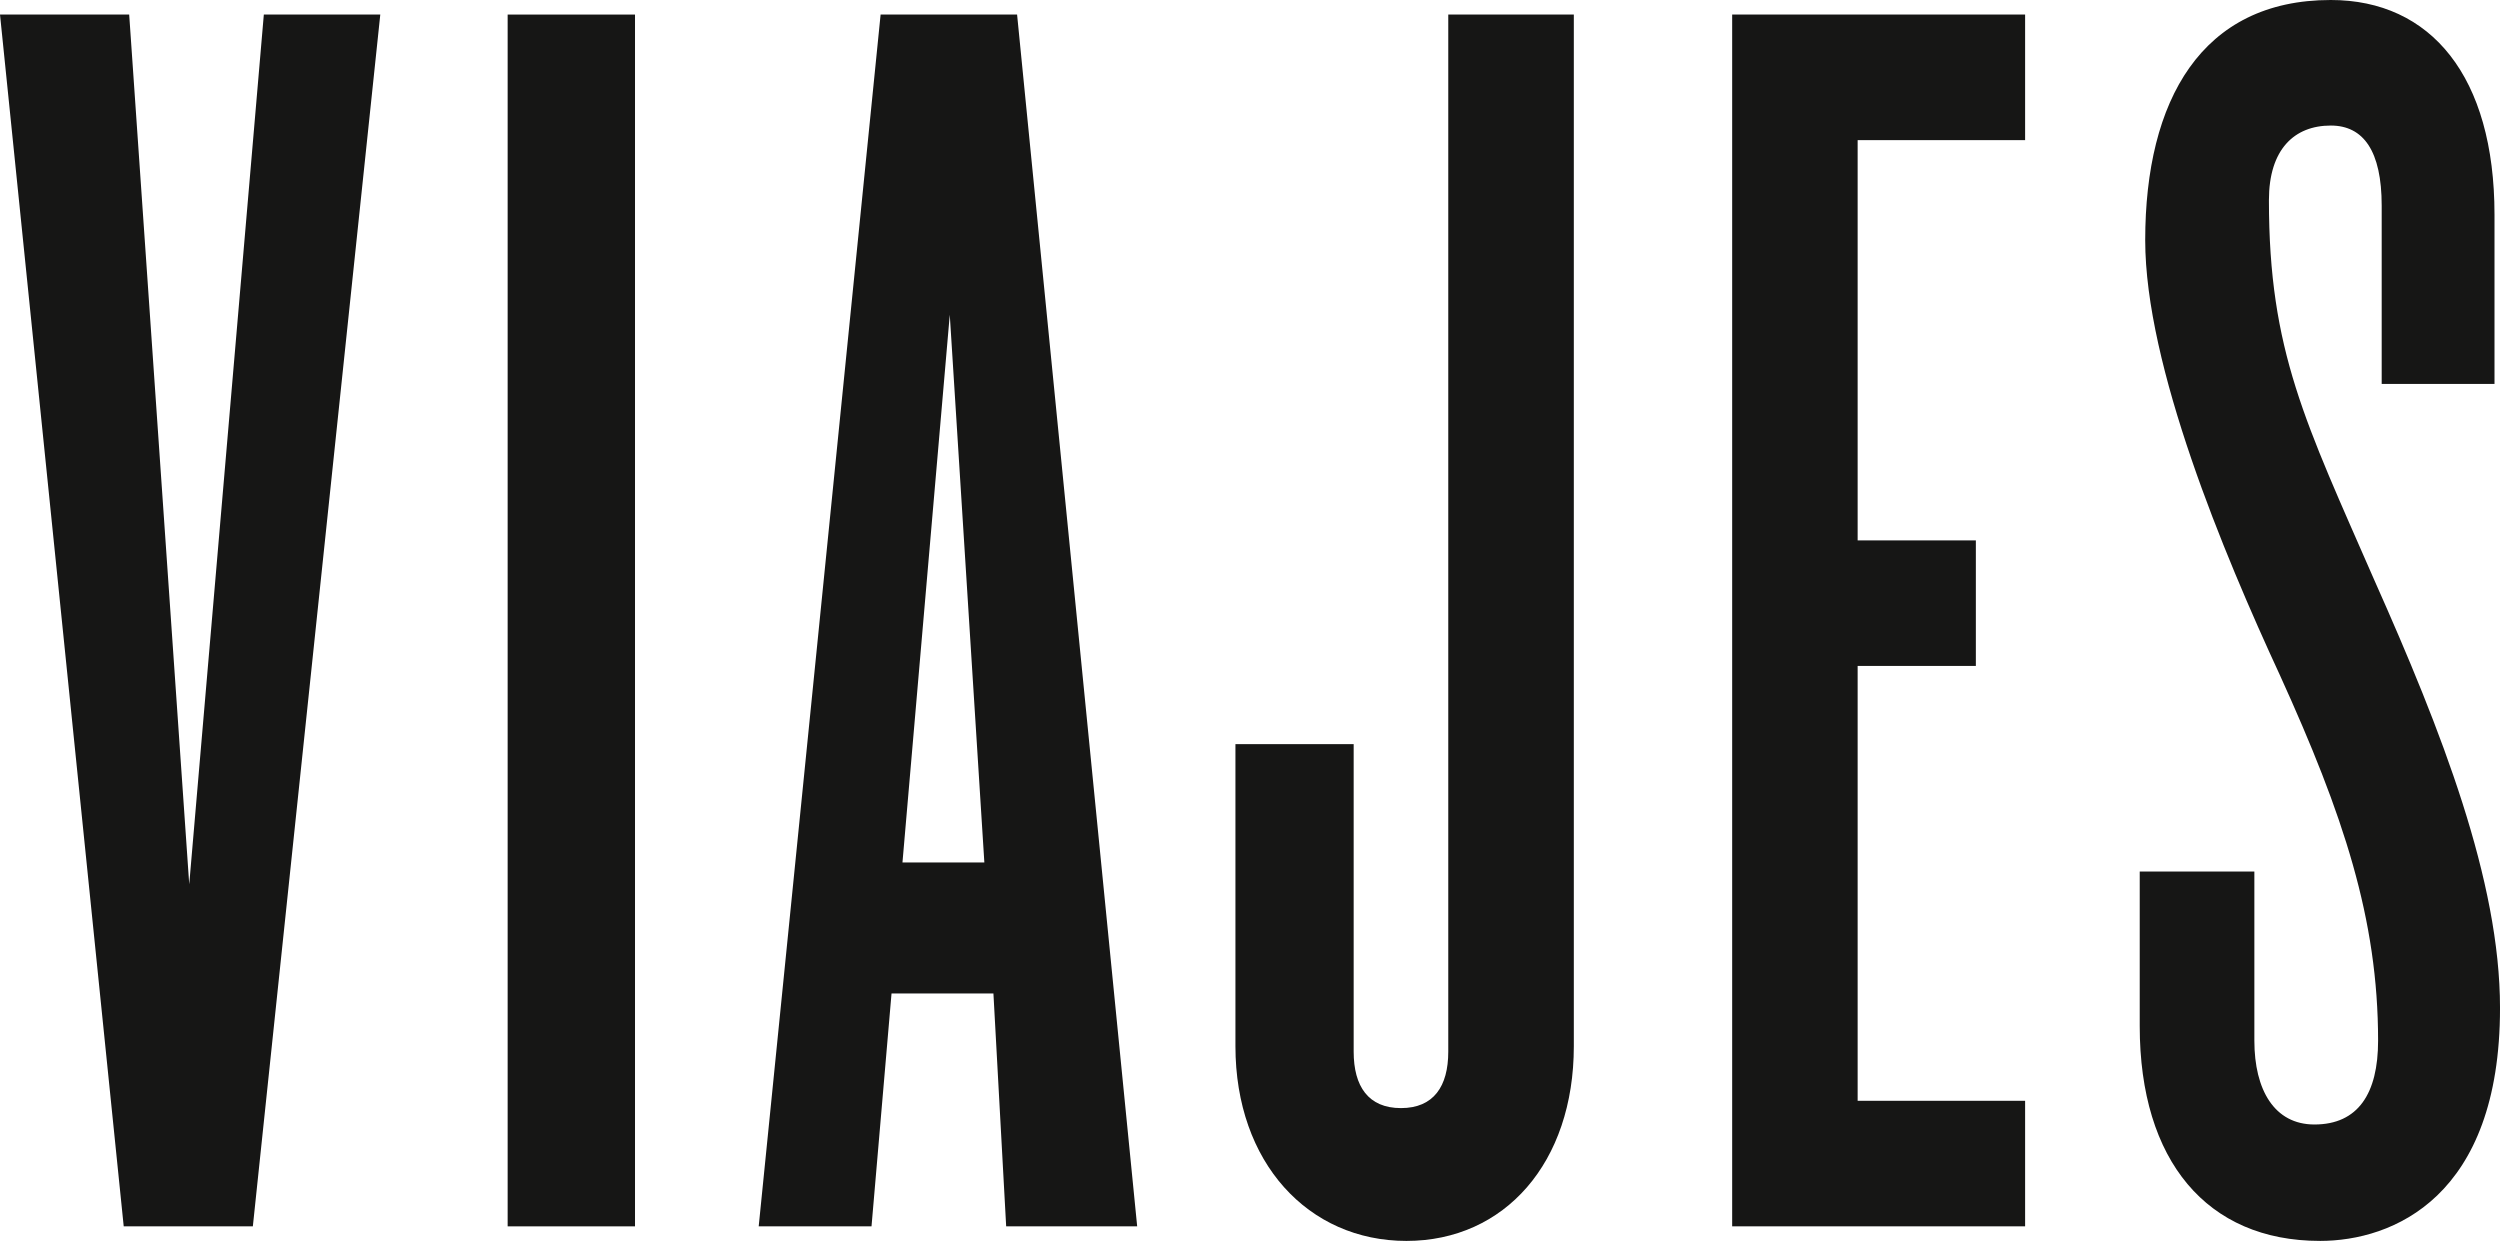 <svg height="75.579" viewBox="0 0 152.266 75.579" width="152.266" xmlns="http://www.w3.org/2000/svg" xmlns:xlink="http://www.w3.org/1999/xlink"><clipPath id="a"><path d="m0 0h152.266v75.579h-152.266z"/></clipPath><g clip-path="url(#a)" fill="#161615"><path d="m611.614 75.579c-6.871 0-10.971-4.876-10.971-13.077v-9.42h6.982v10.307c0 2.992 1.219 5.1 3.657 5.1 2.66 0 3.879-1.884 3.879-5.1 0-7.425-2.106-13.742-5.984-22.275-3.435-7.425-8.2-18.84-8.2-26.486 0-8.533 3.436-14.628 11.3-14.628 6.1 0 9.974 4.654 9.974 13.077v10.306h-6.871v-10.86c0-3.324-1.108-4.876-3.1-4.876-2.216 0-3.768 1.441-3.768 4.544 0 9.2 2.217 13.52 6.428 23.161 4.1 9.2 7.647 18.285 7.647 26.043 0 11.525-6.538 14.185-10.971 14.185" transform="translate(-470.32)"/><path d="m486.234 77.892v-73.807h17.842v7.647h-10.2v24.38h7.2v7.647h-7.2v26.486h10.2v7.647z" transform="translate(-380.734 -3.199)"/><path d="m357.216 78.779c-5.984 0-10.417-4.765-10.417-11.858v-18.4h7.201v18.732c0 2.106.887 3.436 2.881 3.436s2.881-1.33 2.881-3.436v-63.167h7.647v62.835c0 7.093-4.211 11.858-10.2 11.858" transform="translate(-271.553 -3.199)"/><path d="m228.053 77.891-.776-14.185h-6.206l-1.219 14.185h-6.871l7.425-73.806h8.312l7.314 73.806zm-3.435-55.521-2.881 33.357h4.987z" transform="translate(-166.771 -3.199)"/><path d="m0 0h7.757v73.806h-7.757z" transform="translate(30.919 .887)"/><path d="m15.4 77.892h-7.865l-7.535-73.807h7.868l3.657 52.972 4.544-52.972h7.093z" transform="translate(0 -3.199)"/></g></svg>